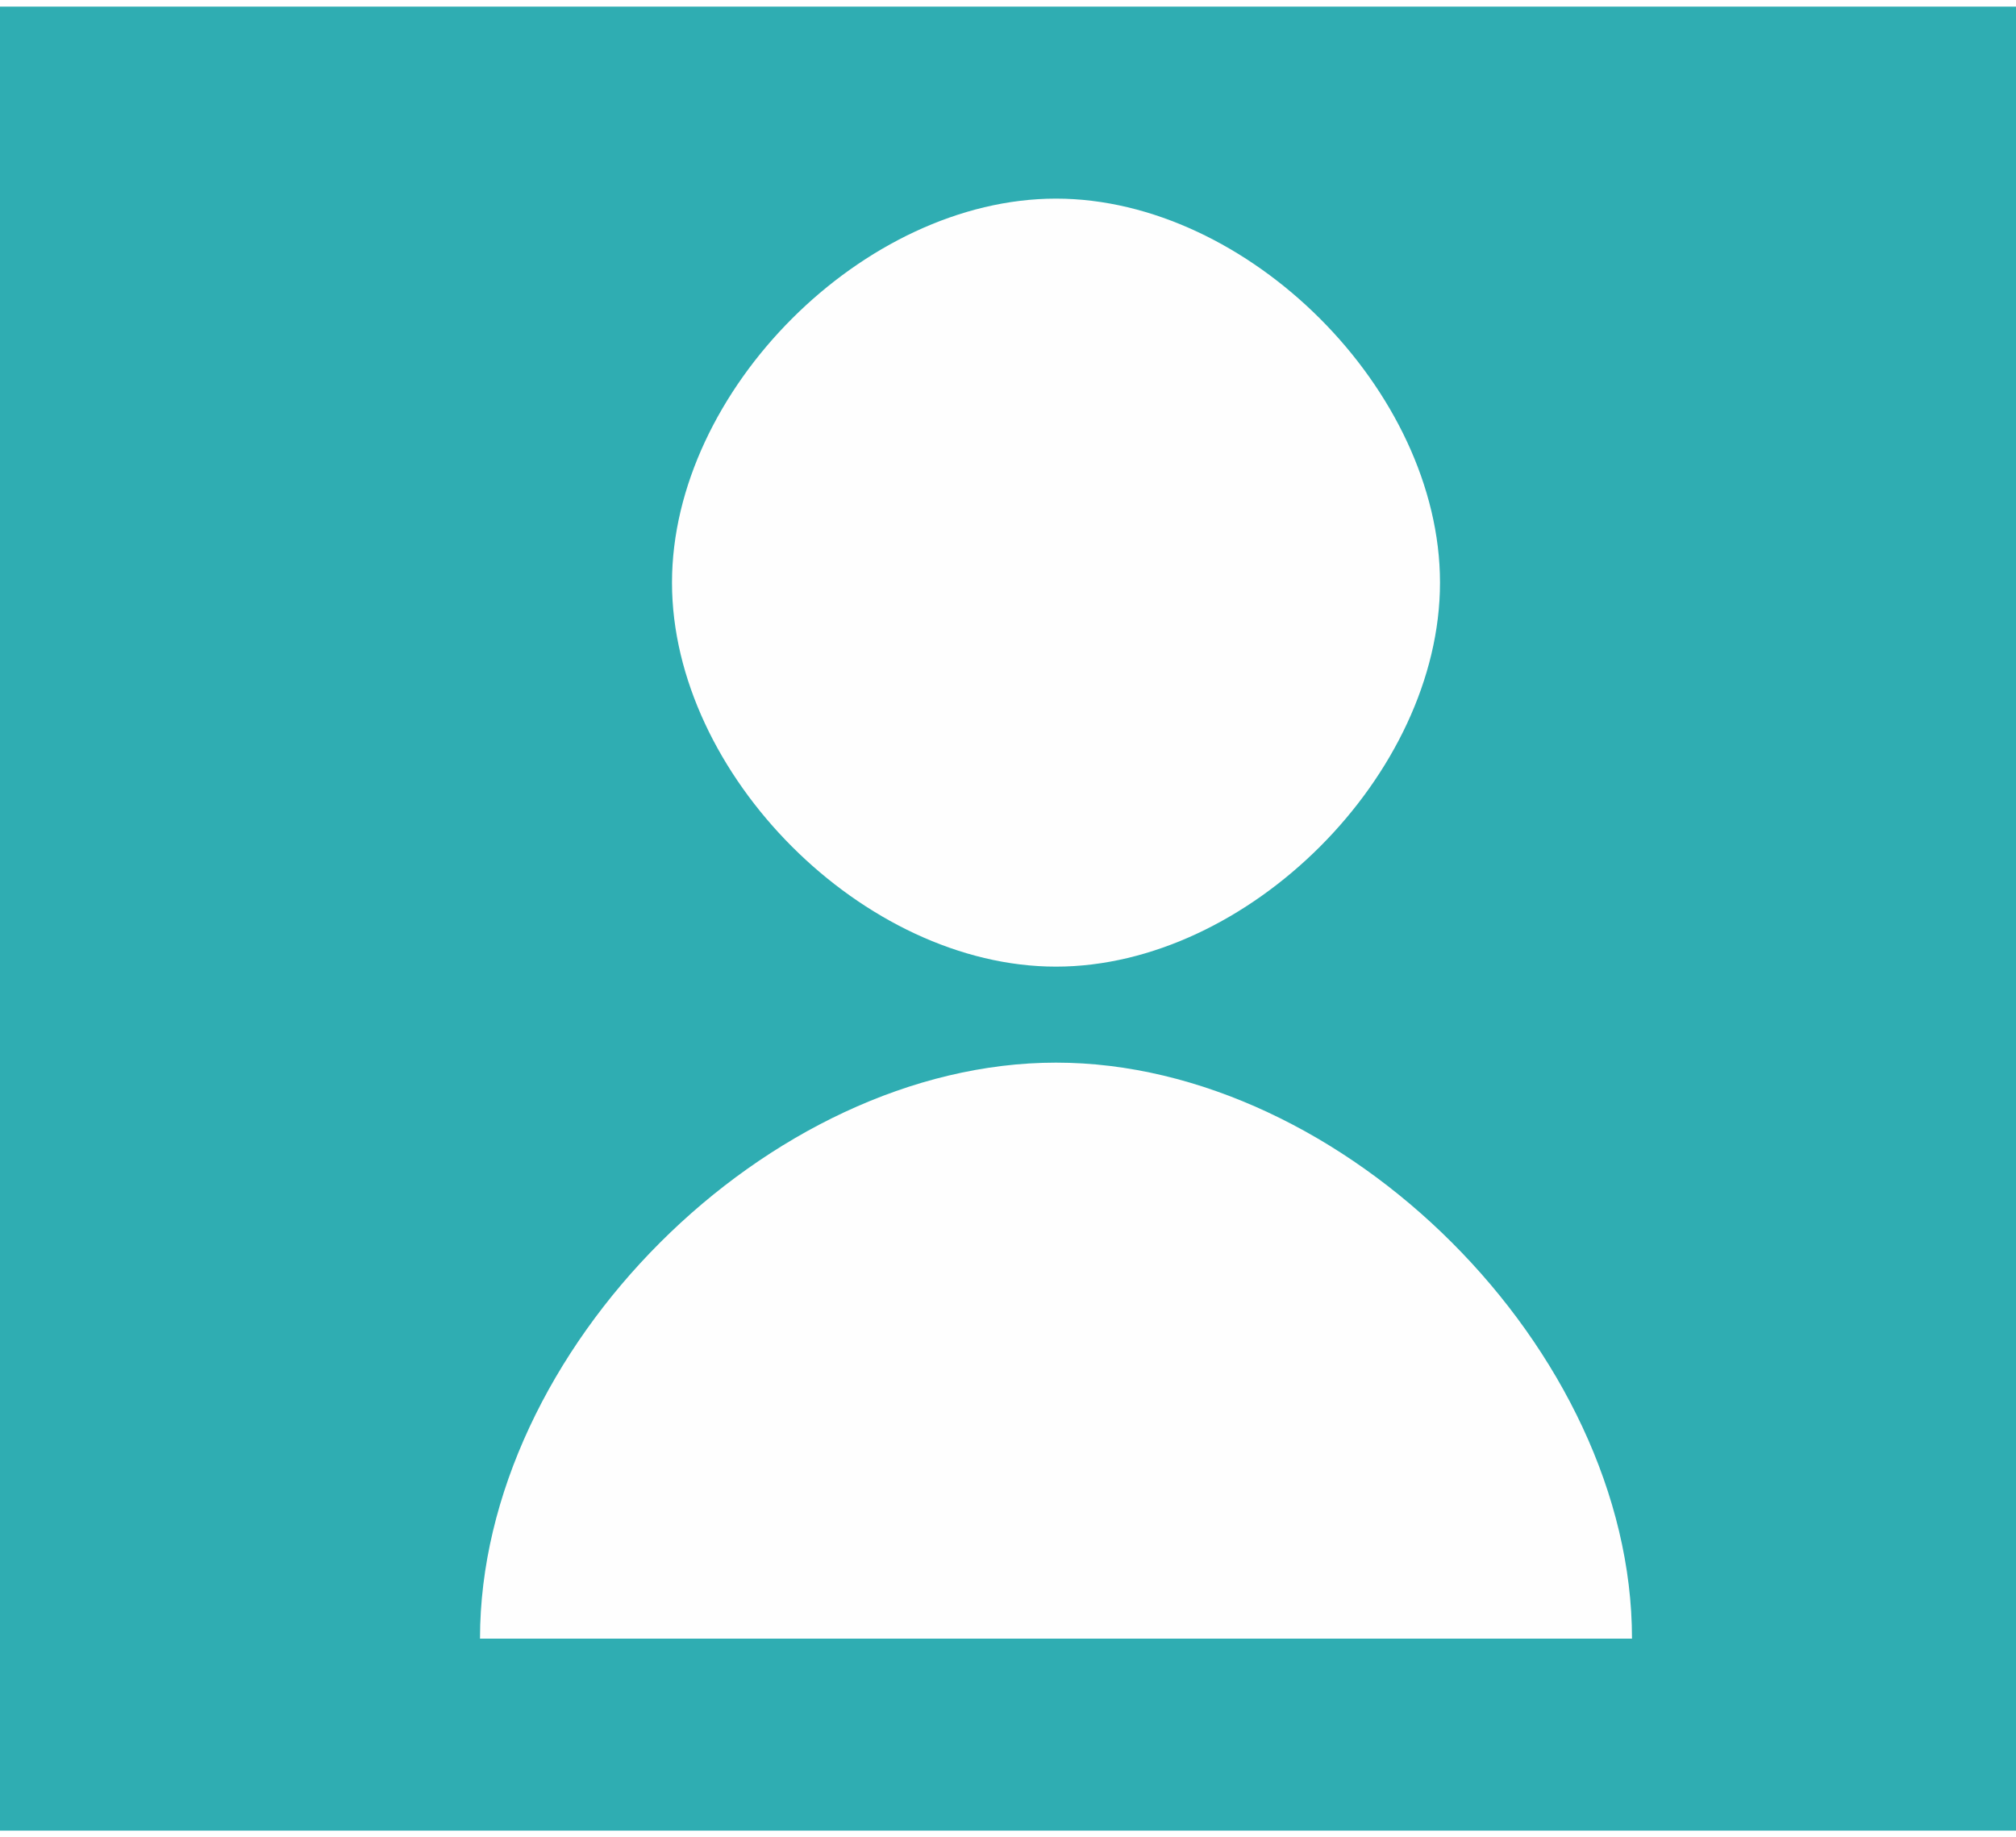 <?xml version="1.0" encoding="UTF-8"?>
<!DOCTYPE svg PUBLIC "-//W3C//DTD SVG 1.1//EN" "http://www.w3.org/Graphics/SVG/1.1/DTD/svg11.dtd">
<!-- Creator: CorelDRAW X6 -->
<svg xmlns="http://www.w3.org/2000/svg" xml:space="preserve" width="10.094mm" height="9.199mm" version="1.1" shape-rendering="geometricPrecision" text-rendering="geometricPrecision" image-rendering="optimizeQuality" fill-rule="evenodd" clip-rule="evenodd"
viewBox="0 0 21 19"
 xmlns:xlink="http://www.w3.org/1999/xlink">
 <g id="レイヤ_x0020_1">
  <polygon fill="#2FADB2" points="21,0 0,0 0,19 21,19 "/>
  <path fill="#FEFEFE" d="M17 17l-12 0c0,-3 3,-6 6,-6 3,0 6,3 6,6zm-6 -15c2,0 4,2 4,4 0,2 -2,4 -4,4 -2,0 -4,-2 -4,-4 0,-2 2,-4 4,-4z"/>
 </g>
</svg>
